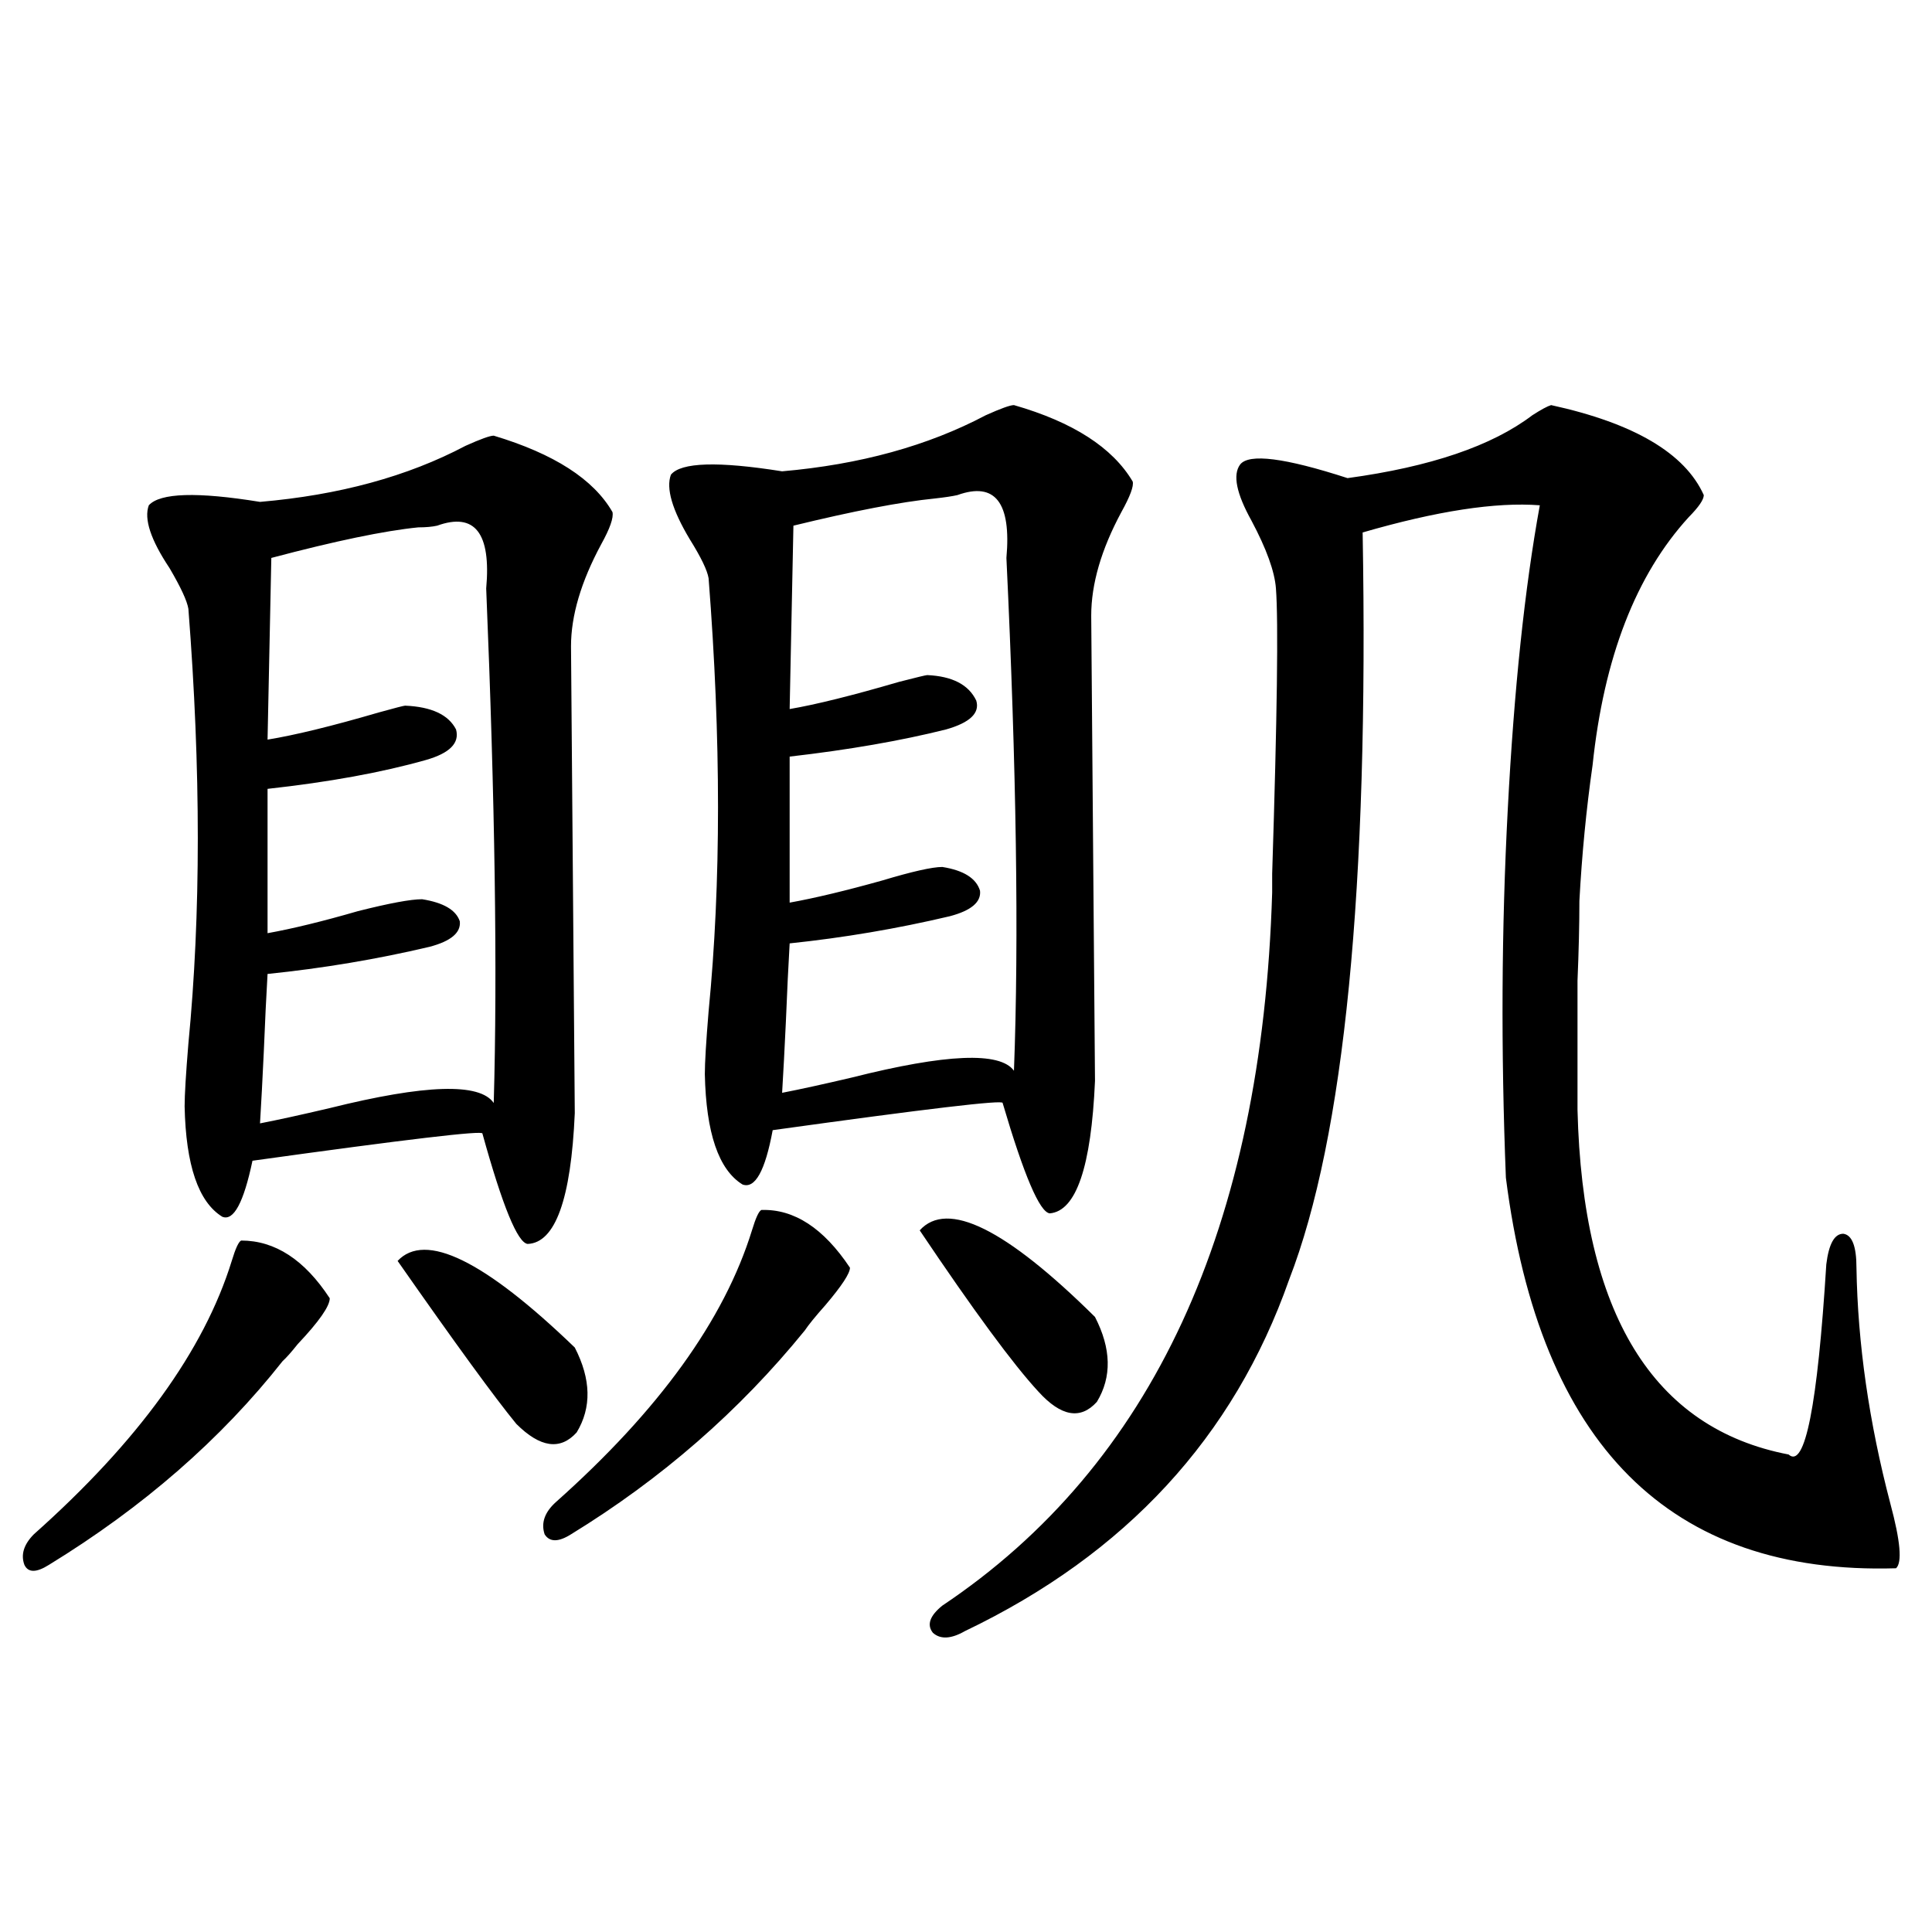 <?xml version="1.0" encoding="utf-8"?>
<!-- Generator: Adobe Illustrator 16.0.0, SVG Export Plug-In . SVG Version: 6.00 Build 0)  -->
<!DOCTYPE svg PUBLIC "-//W3C//DTD SVG 1.1//EN" "http://www.w3.org/Graphics/SVG/1.1/DTD/svg11.dtd">
<svg version="1.1" id="图层_1" xmlns="http://www.w3.org/2000/svg" xmlns:xlink="http://www.w3.org/1999/xlink" x="0px" y="0px"
	 width="1000px" height="1000px" viewBox="0 0 1000 1000" enable-background="new 0 0 1000 1000" xml:space="preserve">
<path d="M124.826,642.102c17.561,0,32.835,9.97,45.853,29.883c0,4.106-5.533,12.017-16.585,23.73
	c-3.262,4.106-5.854,7.031-7.805,8.789c-31.874,40.43-72.193,75.586-120.973,105.469c-6.509,4.106-10.731,4.106-12.683,0
	c-1.951-5.273-0.335-10.547,4.878-15.82c53.978-48.038,88.123-95.21,102.437-141.504
	C121.899,646.208,123.516,642.692,124.826,642.102z M255.555,225.5c31.219,9.38,51.706,22.563,61.462,39.551
	c0.641,2.938-1.311,8.501-5.854,16.699c-10.411,19.336-15.609,36.914-15.609,52.734c0,1.181,0.32,41.309,0.976,120.41
	c0.641,79.692,0.976,120.122,0.976,121.289c-1.951,44.536-10.091,67.099-24.39,67.676c-5.213-0.577-13.018-19.624-23.414-57.129
	c0.641-1.758-39.023,2.938-119.021,14.063c-4.558,21.685-9.756,31.353-15.609,29.004c-12.362-7.608-18.871-26.655-19.512-57.129
	c0-5.851,0.641-16.699,1.951-32.52c6.494-66.797,6.494-141.792,0-225c-0.655-4.093-3.902-11.124-9.756-21.094
	c-9.756-14.64-13.338-25.488-10.731-32.52c5.854-6.44,25.03-7.031,57.56-1.758c40.975-3.516,76.416-13.184,106.339-29.004
	C248.726,227.258,253.604,225.5,255.555,225.5z M226.287,272.082c-2.606,0.591-5.854,0.879-9.756,0.879
	c-17.561,1.758-42.926,7.031-76.096,15.82l-1.951,94.043c14.299-2.335,33.49-7.031,57.56-14.063
	c8.445-2.335,13.003-3.516,13.658-3.516c13.658,0.591,22.438,4.696,26.341,12.305c1.951,7.031-3.262,12.305-15.609,15.82
	c-22.773,6.454-50.09,11.426-81.949,14.941v74.707c13.003-2.335,28.612-6.152,46.828-11.426c16.25-4.093,27.316-6.152,33.17-6.152
	c11.052,1.758,17.561,5.575,19.512,11.426c0.641,5.864-4.558,10.259-15.609,13.184c-27.316,6.454-55.288,11.138-83.9,14.063
	c-0.655,11.138-1.311,24.609-1.951,40.43c-0.655,14.063-1.311,26.367-1.951,36.914c9.101-1.758,21.128-4.395,36.097-7.91
	c49.42-12.305,77.712-13.184,84.876-2.637c1.951-67.964,0.641-156.733-3.902-266.309
	C254.244,275.899,245.799,265.051,226.287,272.082z M205.8,652.648c14.299-15.229,44.877-0.288,91.705,44.824
	c8.445,16.411,8.78,31.063,0.976,43.945c-8.46,9.38-18.871,7.91-31.219-4.395C256.195,723.552,235.708,695.427,205.8,652.648z
	 M394.088,626.281c16.905-0.577,32.194,9.38,45.853,29.883c0,2.938-4.237,9.38-12.683,19.336
	c-5.213,5.864-8.78,10.259-10.731,13.184c-33.825,41.61-74.145,76.767-120.973,105.469c-6.509,4.106-11.066,4.106-13.658,0
	c-1.951-5.851,0-11.426,5.854-16.699c53.322-47.461,87.147-94.331,101.461-140.625C391.161,630.388,392.777,626.872,394.088,626.281
	z M524.816,209.68c30.563,8.789,51.051,21.973,61.462,39.551c0.641,2.349-1.311,7.622-5.854,15.82
	c-10.411,19.336-15.609,37.216-15.609,53.613c0,1.181,0.32,41.309,0.976,120.41c0.641,79.102,0.976,119.243,0.976,120.41
	c-1.951,44.536-9.756,67.388-23.414,68.555c-5.213-0.577-13.338-19.624-24.39-57.129c0.641-1.758-39.023,2.938-119.021,14.063
	c-3.902,21.094-9.115,30.474-15.609,28.125c-12.362-7.608-18.871-26.655-19.512-57.129c0-5.851,0.641-16.699,1.951-32.52
	c6.494-66.206,6.494-140.913,0-224.121c-0.655-4.093-3.902-10.835-9.756-20.215c-9.115-15.229-12.362-26.367-9.756-33.398
	c5.198-6.44,24.39-7.031,57.56-1.758c40.319-3.516,75.44-13.184,105.363-29.004C517.987,211.438,522.865,209.68,524.816,209.68z
	 M495.549,256.262c-2.606,0.591-6.509,1.181-11.707,1.758c-17.561,1.758-41.95,6.454-73.169,14.063l-1.951,94.922
	c13.658-2.335,32.515-7.031,56.584-14.063c9.101-2.335,13.979-3.516,14.634-3.516c13.003,0.591,21.463,4.985,25.365,13.184
	c1.951,6.454-3.262,11.426-15.609,14.941c-23.414,5.864-50.41,10.547-80.974,14.063v75.586c13.003-2.335,28.933-6.152,47.804-11.426
	c15.609-4.683,26.006-7.031,31.219-7.031c11.052,1.758,17.561,5.864,19.512,12.305c0.641,5.864-4.558,10.259-15.609,13.184
	c-27.316,6.454-54.968,11.138-82.925,14.063c-0.655,11.138-1.311,24.609-1.951,40.43c-0.655,14.063-1.311,26.367-1.951,36.914
	c9.101-1.758,21.128-4.395,36.097-7.91c48.779-12.305,76.736-13.472,83.9-3.516c2.592-67.964,1.296-156.445-3.902-265.43
	C523.506,260.079,515.061,249.23,495.549,256.262z M476.037,636.828c14.299-15.82,44.542-0.879,90.729,44.824
	c8.445,16.411,8.78,31.063,0.976,43.945c-8.46,9.38-18.536,7.622-30.243-5.273C524.481,706.262,503.994,678.438,476.037,636.828z
	 M802.858,209.68c42.926,9.38,69.267,24.911,79.022,46.582c0,2.349-2.606,6.152-7.805,11.426
	c-27.316,29.883-43.901,72.661-49.755,128.32c-3.262,22.852-5.533,46.294-6.829,70.313c0,12.305-0.335,26.079-0.976,41.309
	c0,12.896,0,35.156,0,66.797c2.592,105.469,39.023,164.946,109.266,178.418c8.445,7.622,14.954-25.187,19.512-98.438
	c1.296-10.547,4.223-15.82,8.78-15.82c4.543,0.591,6.829,6.454,6.829,17.578c0.641,39.263,6.494,79.98,17.561,122.168
	c5.198,19.336,6.174,30.474,2.927,33.398c-117.07,3.516-184.386-63.858-201.946-202.148c-2.606-65.616-2.286-129.199,0.976-190.723
	c3.247-62.101,8.78-114.546,16.585-157.324c-22.773-1.758-53.337,2.938-91.705,14.063c3.247,183.993-9.436,312.891-38.048,386.719
	c-28.627,81.45-84.556,142.095-167.801,181.934c-7.164,4.093-12.683,4.395-16.585,0.879c-3.262-4.106-1.631-8.789,4.878-14.063
	c108.61-72.647,165.515-195.694,170.728-369.141c0-0.577,0-3.804,0-9.668c2.592-81.437,3.247-130.655,1.951-147.656
	c-0.655-8.789-4.878-20.503-12.683-35.156c-7.805-14.063-9.756-23.73-5.854-29.004c4.543-5.851,23.079-3.516,55.608,7.031
	c42.926-5.851,74.785-16.699,95.607-32.52C797.646,212.028,800.907,210.271,802.858,209.68z"/>
</svg>
